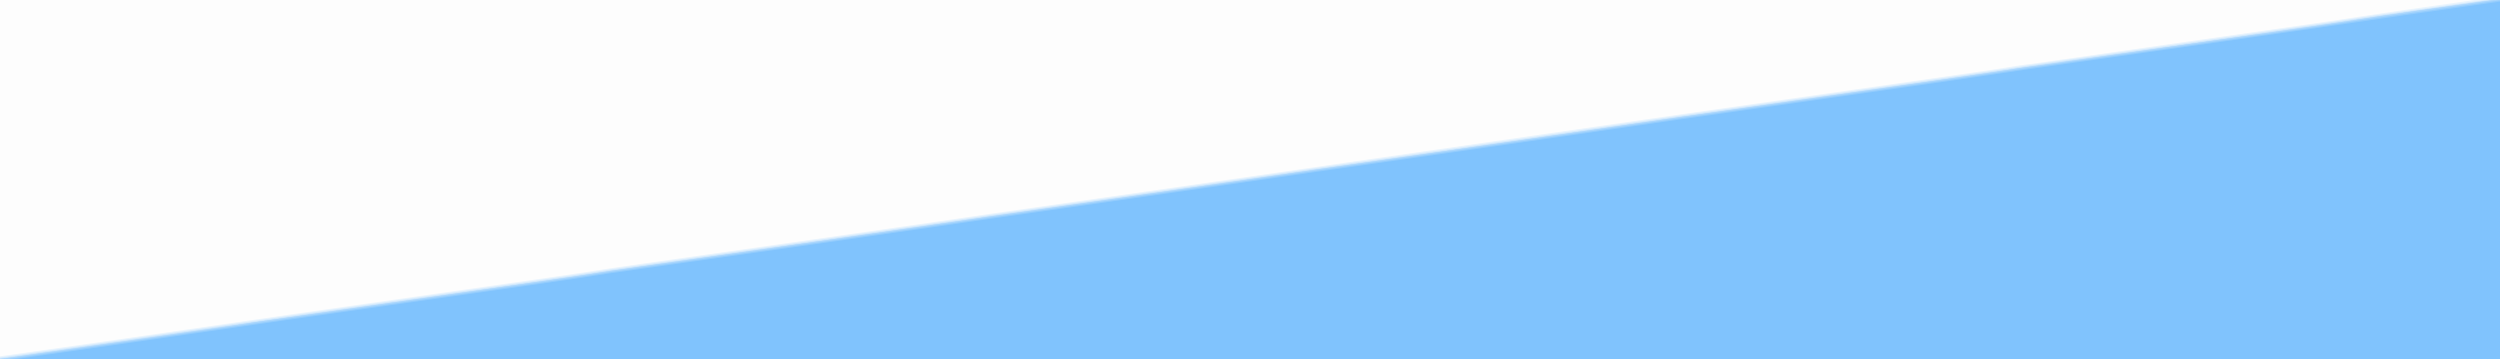 <?xml version="1.0" encoding="UTF-8" standalone="no"?>
<!-- Created with Inkscape (http://www.inkscape.org/) -->

<svg
   xmlns:dc="http://purl.org/dc/elements/1.1/"
   xmlns:cc="http://creativecommons.org/ns#"
   xmlns:rdf="http://www.w3.org/1999/02/22-rdf-syntax-ns#"
   xmlns:svg="http://www.w3.org/2000/svg"
   xmlns="http://www.w3.org/2000/svg"
   xmlns:sodipodi="http://sodipodi.sourceforge.net/DTD/sodipodi-0.dtd"
   xmlns:inkscape="http://www.inkscape.org/namespaces/inkscape"
   version="1.1"
   id="svg2"
   width="2033"
   height="292"
   viewBox="0 0 2033 292"
   sodipodi:docname="Schräge1auf2-2.svg"
   inkscape:version="0.92.4 (5da689c313, 2019-01-14)">
  <rect x="0" y="0" width="2033" height="292" fill="#333333" stroke="none"/>
  <defs
     id="defs6" />
  <sodipodi:namedview
     pagecolor="#ffffff"
     bordercolor="#666666"
     borderopacity="1"
     objecttolerance="10"
     gridtolerance="10"
     guidetolerance="10"
     inkscape:pageopacity="0"
     inkscape:pageshadow="2"
     inkscape:window-width="1920"
     inkscape:window-height="1001"
     id="namedview4"
     showgrid="false"
     showguides="true"
     inkscape:guide-bbox="true"
     inkscape:zoom="0.35355339"
     inkscape:cx="710.08224"
     inkscape:cy="-101.89543"
     inkscape:window-x="-9"
     inkscape:window-y="-9"
     inkscape:window-maximized="1"
     inkscape:current-layer="svg2">
    <sodipodi:guide
       position="0,250.753"
       orientation="1,0"
       id="guide4538"
       inkscape:locked="false" />
    <sodipodi:guide
       position="18.496,291.996"
       orientation="0,1"
       id="guide4540"
       inkscape:locked="false" />
    <sodipodi:guide
       position="158,0"
       orientation="0,1"
       id="guide4542"
       inkscape:locked="false" />
    <sodipodi:guide
       position="2032.998,282.865"
       orientation="1,0"
       id="guide4544"
       inkscape:locked="false" />
  </sodipodi:namedview>
  <g
     id="g4520"
     transform="matrix(1.099,0,0,1.098,-86.255,-14.688)">
    <path
       style="fill:#fdfdfd"
       d="M 0,146 V 0 H 1016.5 2033 V 146 292 H 1016.5 0 Z"
       id="path4536"
       inkscape:connector-curvature="0" />
    <path
       style="fill:#e9f4fd"
       d="M 1.185,290.075 C 2.657,287.719 -1.255,288.405 56,280.457 c 42.263,-5.867 150.102,-21.377 236,-33.944 16.775,-2.454 51.2,-7.385 76.5,-10.957 75.189,-10.617 150.894,-21.556 152.5,-22.036 0.825,-0.247 16.125,-2.503 34,-5.015 57.165,-8.033 207.181,-29.477 216.5,-30.949 10.086,-1.592 44.52,-6.553 157,-22.618 42.35,-6.049 85.775,-12.316 96.5,-13.927 10.725,-1.611 34.125,-5.016 52,-7.566 33.431,-4.769 210.459,-30.308 247,-35.633 11.275,-1.643 67.75,-9.708 125.5,-17.921 57.75,-8.214 108.6,-15.591 113,-16.394 4.4,-0.803 11.375,-1.865 15.5,-2.36 4.125,-0.495 16.95,-2.288 28.5,-3.984 11.55,-1.696 44.85,-6.463 74,-10.593 82.787,-11.731 136.197,-19.471 145.485,-21.085 4.683,-0.814 42.265,-6.257 83.515,-12.096 70.123,-9.927 83.277,-11.452 112.25,-13.02 L 2033,-0.252 V 145.874 292 H 1016.491 C 13.425,292 -0.001,291.975 1.185,290.075 Z"
       id="path4534"
       inkscape:connector-curvature="0" />
    <path
       style="fill:#d4eafd"
       d="M 1.189,290.382 C 2.412,289.159 14.836,287.087 52.153,281.882 95.343,275.858 194.83,261.539 291,247.505 c 16.775,-2.448 51.2,-7.374 76.5,-10.948 75.538,-10.669 150.898,-21.559 152.5,-22.038 0.825,-0.247 16.125,-2.503 34,-5.015 57.165,-8.033 207.181,-29.477 216.5,-30.949 10.086,-1.592 44.52,-6.553 157,-22.618 42.35,-6.049 85.775,-12.323 96.5,-13.942 10.725,-1.619 43.379,-6.323 72.563,-10.453 29.185,-4.13 87.46,-12.514 129.5,-18.632 42.04,-6.117 85.662,-12.465 96.937,-14.105 11.275,-1.64 67.75,-9.702 125.5,-17.916 57.75,-8.214 108.6,-15.579 113,-16.368 4.4,-0.789 27.575,-4.179 51.5,-7.533 90.958,-12.754 201.175,-28.618 211.5,-30.442 10.669,-1.885 171.266,-24.141 184,-25.499 5.5,-0.586 13.262,-1.062 17.25,-1.057 L 2033,0 V 146 292 H 1016.286 C 79.674,292 -0.301,291.873 1.189,290.382 Z"
       id="path4532"
       inkscape:connector-curvature="0" />
    <path
       style="fill:#c9e5fd"
       d="M 1.149,290.682 C 2.056,289.992 13.756,287.927 27.149,286.093 51.367,282.778 230.774,257.031 289,248.515 c 16.775,-2.453 51.2,-7.384 76.5,-10.958 75.538,-10.669 150.898,-21.559 152.5,-22.038 0.825,-0.247 16.125,-2.503 34,-5.015 57.165,-8.033 207.181,-29.477 216.5,-30.949 10.086,-1.592 44.52,-6.553 157,-22.618 42.35,-6.049 85.775,-12.323 96.5,-13.942 10.725,-1.619 43.379,-6.323 72.563,-10.453 29.185,-4.13 87.46,-12.514 129.5,-18.632 42.04,-6.117 85.662,-12.465 96.937,-14.105 11.275,-1.64 67.75,-9.702 125.5,-17.916 57.75,-8.214 108.6,-15.583 113,-16.377 4.4,-0.794 27.575,-4.182 51.5,-7.53 85.159,-11.916 200.511,-28.516 211.985,-30.507 7.963,-1.382 157.726,-22.612 183.015,-25.944 6.325,-0.833 14.988,-1.519 19.25,-1.523 L 2033,0 V 146 292 L 1016.25,291.968 C 200.673,291.943 -0.174,291.688 1.149,290.682 Z"
       id="path4530"
       inkscape:connector-curvature="0" />
    <path
       style="fill:#b8dcfd"
       d="M 0.636,290.964 C 1.206,290.394 24.134,286.793 51.586,282.963 95.292,276.864 195.122,262.496 291,248.505 c 16.775,-2.448 51.2,-7.374 76.5,-10.948 75.538,-10.669 150.898,-21.559 152.5,-22.038 0.825,-0.247 16.125,-2.503 34,-5.015 57.165,-8.033 207.181,-29.477 216.5,-30.949 10.086,-1.592 44.52,-6.553 157,-22.618 42.35,-6.049 85.775,-12.323 96.5,-13.942 10.725,-1.619 43.379,-6.323 72.563,-10.453 29.185,-4.13 87.46,-12.514 129.5,-18.632 42.04,-6.117 85.662,-12.465 96.937,-14.105 11.275,-1.64 67.75,-9.702 125.5,-17.916 57.75,-8.214 108.6,-15.583 113,-16.377 4.4,-0.794 27.575,-4.182 51.5,-7.53 84.849,-11.872 200.472,-28.51 211.985,-30.504 C 1849.962,23.153 2018.818,0 2025.387,0 H 2033 V 146 292 H 1016.3 C 314.696,292 -0.079,291.679 0.636,290.964 Z"
       id="path4528"
       inkscape:connector-curvature="0" />
    <path
       style="fill:#a9d6fd"
       d="m 0.55,291.068 c 0.522,-0.512 18.95,-3.451 40.95,-6.53 76.765,-10.744 215.04,-30.602 220.151,-31.616 2.833,-0.562 8.233,-1.397 12,-1.854 3.767,-0.458 16.299,-2.221 27.849,-3.92 11.55,-1.698 41.7,-6.013 67,-9.588 76.187,-10.765 150.906,-21.564 152.5,-22.041 0.825,-0.247 16.125,-2.503 34,-5.015 57.165,-8.033 207.181,-29.477 216.5,-30.949 10.338,-1.632 49.45,-7.264 153.5,-22.103 40.425,-5.765 85.425,-12.265 100,-14.444 14.575,-2.179 48.775,-7.111 76,-10.959 27.225,-3.848 83.925,-12.006 126,-18.129 42.075,-6.123 85.725,-12.474 97,-14.115 11.275,-1.64 67.75,-9.702 125.5,-17.916 57.75,-8.214 108.6,-15.591 113,-16.394 4.4,-0.803 11.375,-1.865 15.5,-2.36 4.125,-0.495 16.95,-2.288 28.5,-3.984 11.55,-1.696 44.85,-6.462 74,-10.591 C 1771.608,35.654 1810.063,30.095 1823,27.959 1855.522,22.589 2019.322,0 2025.737,0 H 2033 V 146 292 H 1016.3 C 388.092,292 -0.037,291.644 0.55,291.068 Z"
       id="path4526"
       inkscape:connector-curvature="0" />
    <path
       style="fill:#93ccfd"
       d="m 0.5,291 c 0.34,-0.55 2.212,-1 4.159,-1 C 10.331,290 112.696,275.523 291,249.505 c 16.775,-2.448 51.2,-7.374 76.5,-10.947 75.538,-10.669 150.898,-21.559 152.5,-22.038 0.825,-0.247 16.125,-2.503 34,-5.015 57.165,-8.033 207.181,-29.477 216.5,-30.949 10.086,-1.592 44.52,-6.553 157,-22.618 42.35,-6.049 85.775,-12.323 96.5,-13.942 10.725,-1.619 43.379,-6.323 72.563,-10.453 29.185,-4.13 87.46,-12.514 129.5,-18.632 42.04,-6.117 85.662,-12.465 96.937,-14.105 11.275,-1.64 67.75,-9.702 125.5,-17.916 57.75,-8.214 108.6,-15.583 113,-16.377 4.4,-0.794 27.575,-4.182 51.5,-7.53 86.078,-12.044 201.021,-28.585 211.5,-30.435 4.4,-0.777 47.15,-6.918 95,-13.647 47.85,-6.729 87.279,-12.654 87.621,-13.167 0.341,-0.513 6.304,-1.179 13.25,-1.478 L 2033,-0.291 V 145.855 292 H 1016.441 C 338.99,292 0.088,291.666 0.5,291 Z"
       id="path4524"
       inkscape:connector-curvature="0" />
    <path
       style="fill:#80c3fd"
       d="m 0.5,291 c 0.34,-0.55 3.582,-1 7.204,-1 C 16.451,290 86.546,280.193 290,250.505 c 16.775,-2.448 51.2,-7.374 76.5,-10.947 75.538,-10.669 150.898,-21.559 152.5,-22.038 0.825,-0.247 16.125,-2.503 34,-5.015 57.165,-8.033 207.181,-29.477 216.5,-30.949 10.086,-1.592 44.52,-6.553 157,-22.618 42.35,-6.049 85.775,-12.323 96.5,-13.942 10.725,-1.619 43.379,-6.323 72.563,-10.453 29.185,-4.13 87.46,-12.514 129.5,-18.632 42.04,-6.117 85.662,-12.465 96.937,-14.105 11.275,-1.64 67.75,-9.702 125.5,-17.916 57.75,-8.214 108.6,-15.583 113,-16.377 4.4,-0.794 27.575,-4.182 51.5,-7.528 52.36,-7.325 177.355,-25.222 195.5,-27.993 18.32,-2.797 63.365,-9.279 139.964,-20.139 40.82,-5.787 64.643,-9.555 62.5,-9.885 -3.212,-0.494 -3.065,-0.584 2.036,-1.241 3.025,-0.39 8.988,-0.712 13.25,-0.717 L 2033,0 V 146 292 H 1016.441 C 338.99,292 0.088,291.666 0.5,291 Z"
       id="path4522"
       inkscape:connector-curvature="0" />
  </g>
</svg>
